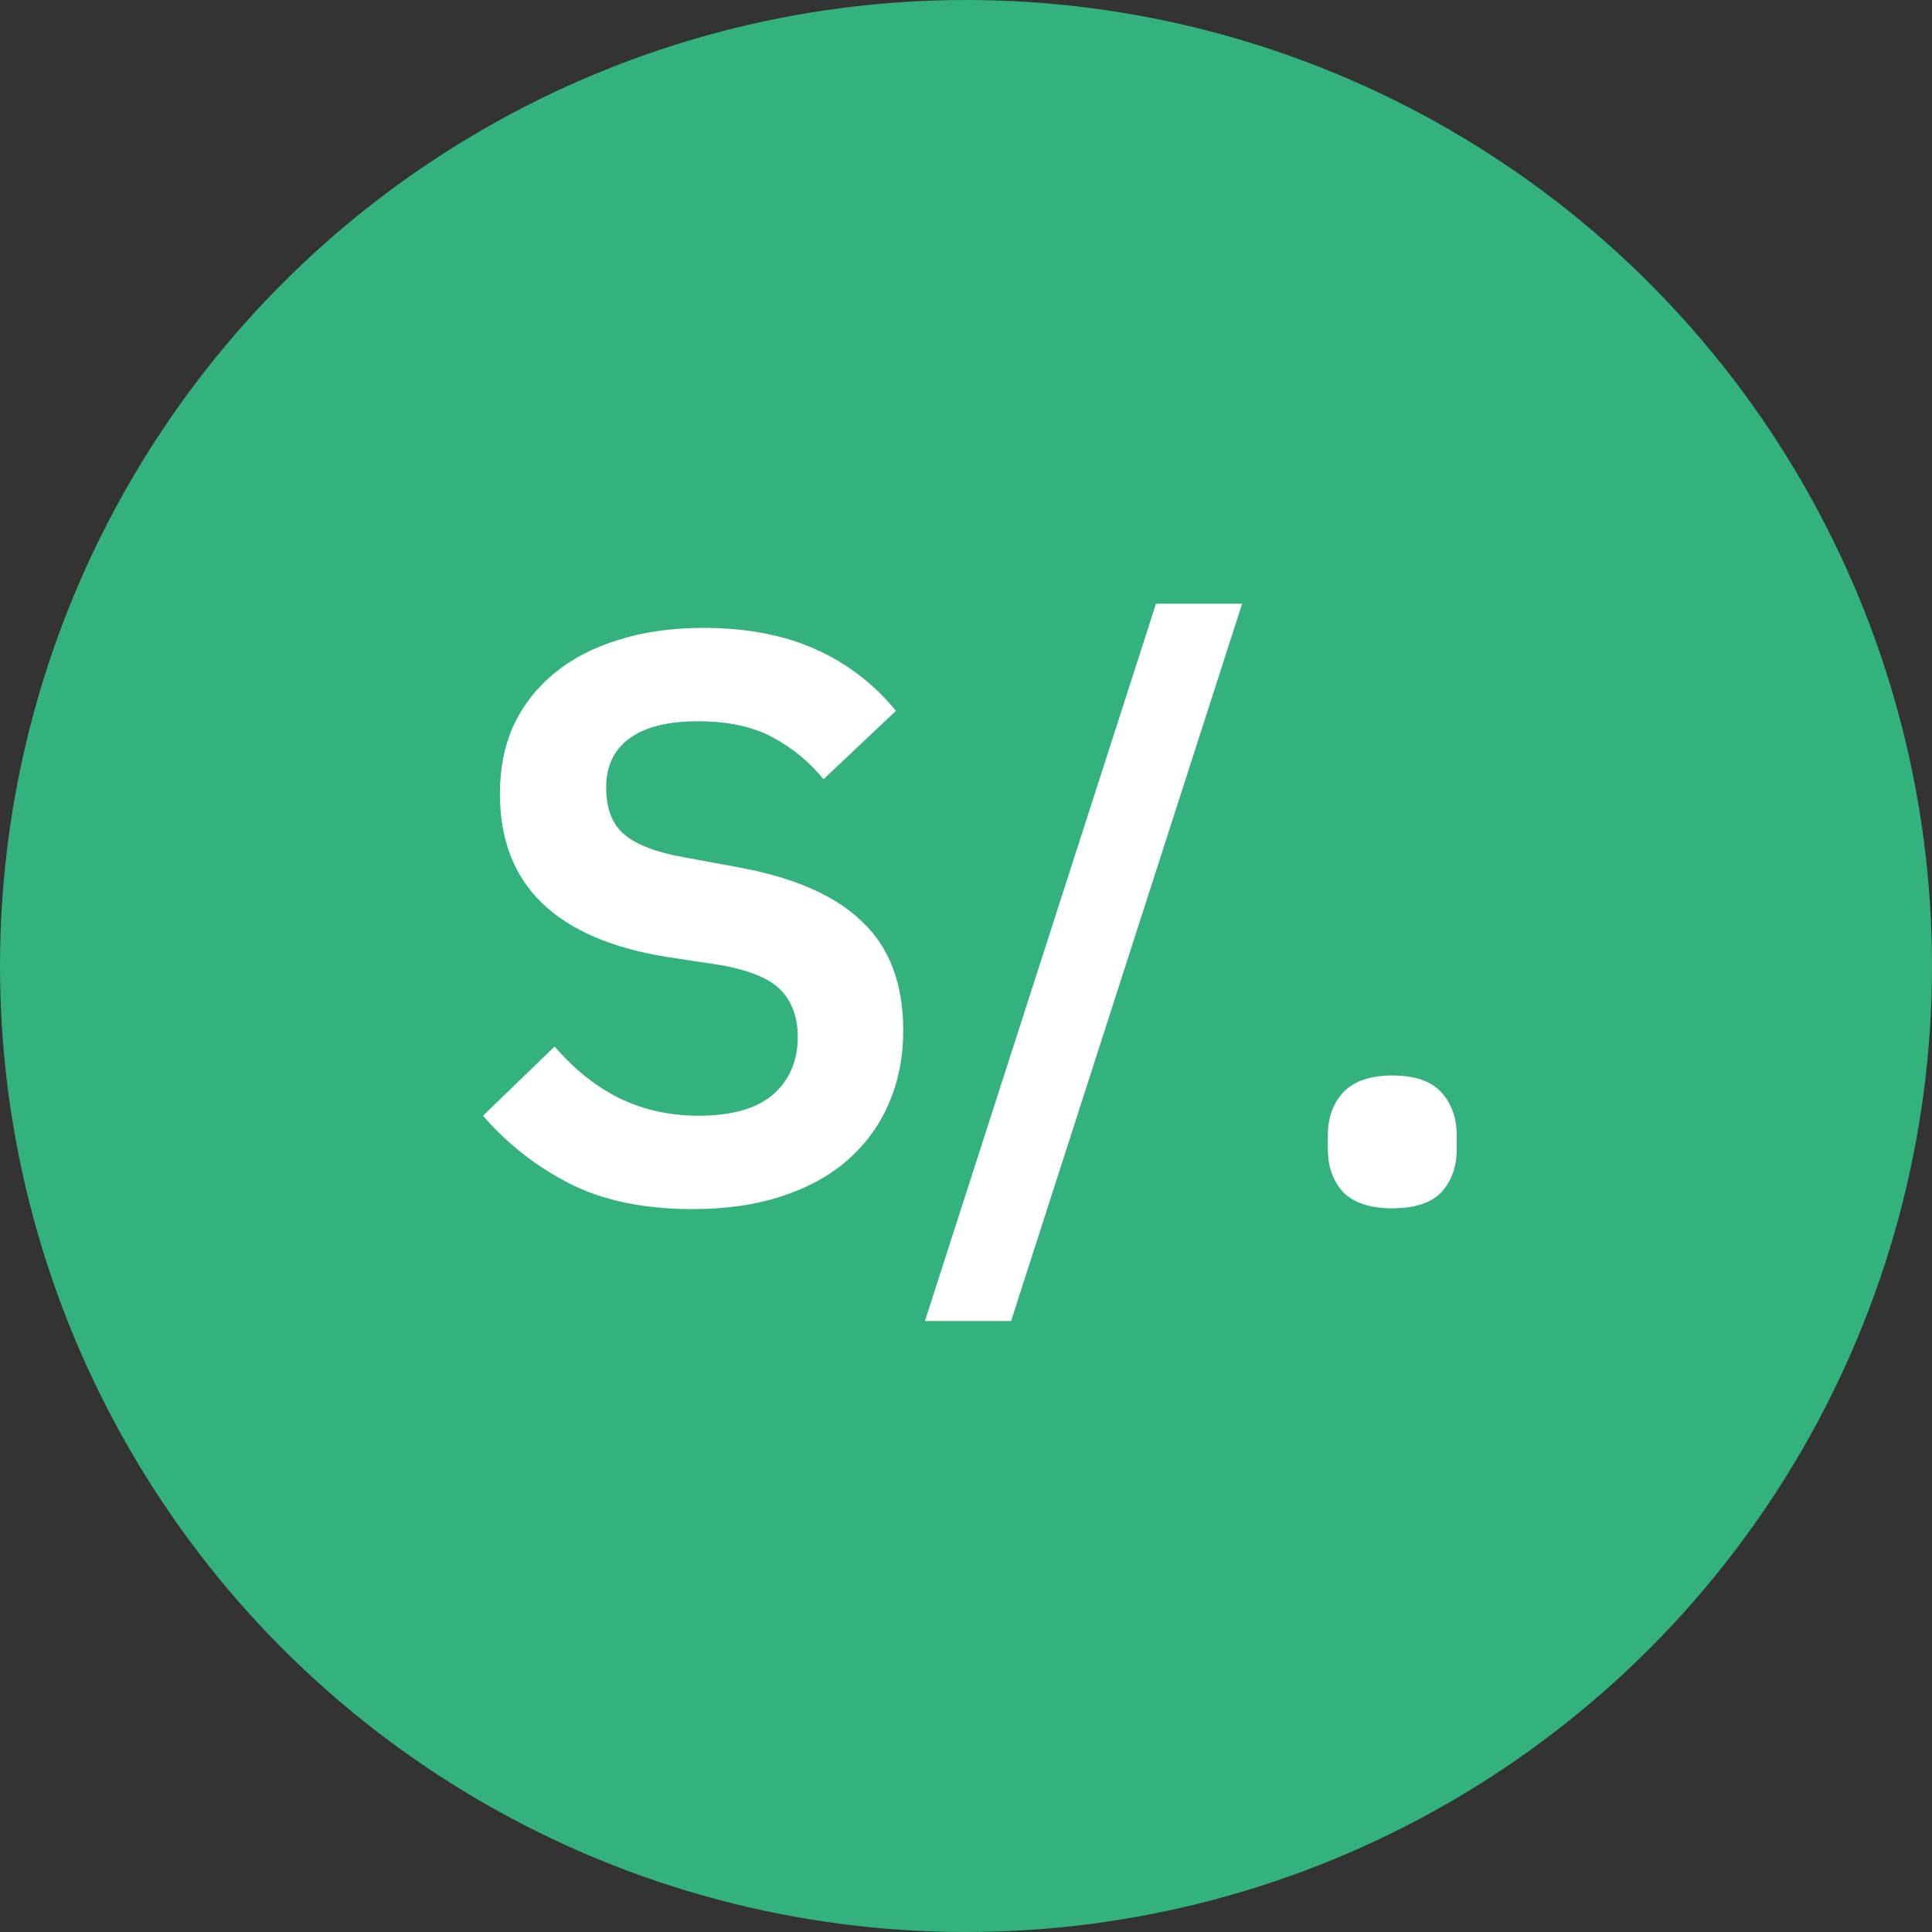 <svg width="48" height="48" viewBox="0 0 48 48" fill="none" xmlns="http://www.w3.org/2000/svg">
<rect x="0" y="0" width="48" height="48" fill="#333333" stroke="none"/>
<circle cx="24" cy="24" r="24" fill="#33B27D"/>
<path d="M17.2 30.04C16 30.04 14.98 29.827 14.14 29.4C13.313 28.973 12.6 28.413 12 27.72L13.78 26C14.26 26.56 14.793 26.987 15.38 27.28C15.98 27.573 16.64 27.72 17.36 27.72C18.173 27.72 18.787 27.547 19.2 27.2C19.613 26.84 19.82 26.36 19.82 25.76C19.82 25.293 19.687 24.913 19.42 24.62C19.153 24.327 18.653 24.113 17.92 23.98L16.6 23.78C13.813 23.34 12.42 21.987 12.42 19.72C12.42 19.093 12.533 18.527 12.76 18.02C13 17.513 13.34 17.08 13.78 16.72C14.22 16.36 14.747 16.087 15.36 15.9C15.987 15.7 16.693 15.6 17.48 15.6C18.533 15.6 19.453 15.773 20.24 16.12C21.027 16.467 21.7 16.98 22.26 17.66L20.46 19.36C20.113 18.933 19.693 18.587 19.2 18.32C18.707 18.053 18.087 17.92 17.34 17.92C16.58 17.92 16.007 18.067 15.62 18.36C15.247 18.64 15.06 19.04 15.06 19.56C15.06 20.093 15.213 20.487 15.52 20.74C15.827 20.993 16.32 21.18 17 21.3L18.3 21.54C19.713 21.793 20.753 22.247 21.42 22.9C22.1 23.54 22.44 24.44 22.44 25.6C22.44 26.267 22.32 26.873 22.08 27.42C21.853 27.953 21.513 28.42 21.06 28.82C20.62 29.207 20.073 29.507 19.42 29.72C18.78 29.933 18.04 30.04 17.2 30.04Z" fill="white"/>
<path d="M22.98 32.82L28.72 15H30.86L25.12 32.82H22.98Z" fill="white"/>
<path d="M34.591 30.02C34.044 30.02 33.637 29.887 33.371 29.62C33.117 29.34 32.991 28.987 32.991 28.56V28.2C32.991 27.773 33.117 27.42 33.371 27.14C33.637 26.86 34.044 26.72 34.591 26.72C35.151 26.72 35.557 26.86 35.811 27.14C36.064 27.42 36.191 27.773 36.191 28.2V28.56C36.191 28.987 36.064 29.34 35.811 29.62C35.557 29.887 35.151 30.02 34.591 30.02Z" fill="white"/>
</svg>
